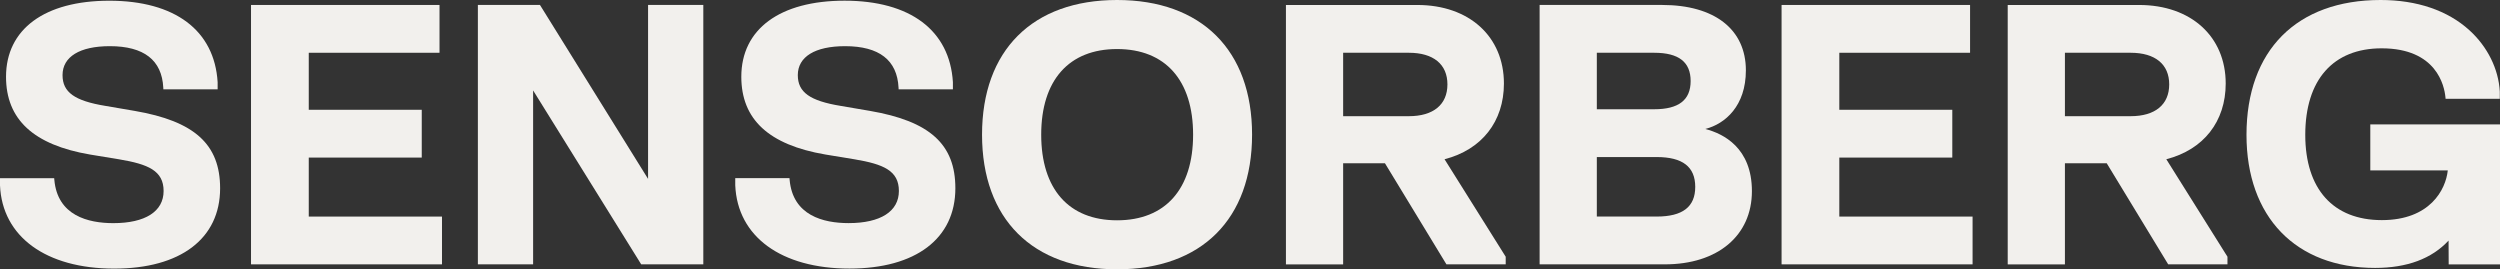 <?xml version="1.0" encoding="utf-8"?>
<!-- Generator: Adobe Illustrator 27.3.1, SVG Export Plug-In . SVG Version: 6.00 Build 0)  -->
<svg version="1.1" id="Layer_1" xmlns="http://www.w3.org/2000/svg" xmlns:xlink="http://www.w3.org/1999/xlink" x="0px" y="0px"
	 viewBox="0 0 1319.65 142.17" style="enable-background:new 0 0 1319.65 142.17;" xml:space="preserve">
<rect x="0" y="0" width="1319.65" height="142.17" fill="#333333" stroke="none"/>
<style type="text/css">
	.st0{fill:#F2F0ED;}
</style>
<g>
	<path class="st0" d="M71.05,58.53L55.67,55.9c-16.31-2.67-22.66-7.22-22.66-16.24c0-9.71,9.09-15.29,24.95-15.29
		c18.01,0,27.51,7.37,28.23,21.9l0.04,0.89h28.65l0-3.81C113.2,16.04,92.35,0.38,57.67,0.38c-34.12,0-54.49,15.01-54.49,40.14
		c0,22.53,14.52,35.97,44.39,41.06l15.38,2.53c15.18,2.55,23.41,5.96,23.41,16.71c0,10.79-9.67,16.97-26.54,16.97
		c-13.29,0-29.49-3.97-31.14-22.87l-0.08-0.86H0l0,3.79c1.17,27.1,24.27,43.94,60.3,43.94c35,0,55.89-15.85,55.89-42.39
		C116.19,76.18,102.69,63.96,71.05,58.53z"/>
	<polygon class="st0" points="162.98,83.18 222.62,83.18 222.62,57.95 162.98,57.95 162.98,27.85 232,27.85 232,2.62 132.5,2.62 
		132.5,139.54 233.31,139.54 233.31,114.32 162.98,114.32 	"/>
	<polygon class="st0" points="342.09,94.43 285.03,2.62 252.25,2.62 252.25,139.54 281.41,139.54 281.41,47.73 338.47,139.54 
		371.25,139.54 371.25,2.62 342.09,2.62 	"/>
	<path class="st0" d="M459.18,58.53l-15.39-2.63c-16.31-2.67-22.66-7.22-22.66-16.24c0-9.71,9.09-15.29,24.95-15.29
		c18.01,0,27.51,7.37,28.23,21.9l0.04,0.89H503l0-3.81c-1.68-27.32-22.53-42.99-57.2-42.99c-34.12,0-54.49,15.01-54.49,40.14
		c0,22.53,14.52,35.97,44.39,41.06l15.38,2.53c15.18,2.55,23.41,5.96,23.41,16.71c0,10.79-9.67,16.97-26.54,16.97
		c-13.29,0-29.49-3.97-31.14-22.87l-0.08-0.86h-28.62l0,3.79c1.17,27.1,24.27,43.94,60.3,43.94c35,0,55.89-15.85,55.89-42.39
		C504.32,76.18,490.82,63.96,459.18,58.53z"/>
	<path class="st0" d="M589.65,0c-44.63,0-71.27,26.57-71.27,71.08s26.64,71.08,71.27,71.08s71.27-26.57,71.27-71.08
		S634.27,0,589.65,0z M589.65,116.29c-25.45,0-40.04-16.48-40.04-45.2s14.6-45.2,40.04-45.2c25.51,0,40.14,16.48,40.14,45.2
		S615.15,116.29,589.65,116.29z"/>
	<path class="st0" d="M793.86,44.08c0-24.79-18.35-41.45-45.67-41.45h-69.4v136.92h30.2V86.18h22.07l32.45,53.36h31.29v-4.02
		l-32.28-51.46C782.18,79,793.86,64.14,793.86,44.08z M708.99,27.85h34.7c12.93,0,20.35,6.08,20.35,16.69
		c0,10.67-7.42,16.79-20.35,16.79h-34.7V27.85z"/>
	<path class="st0" d="M900.2,68.1v-0.03c10.47-2.69,21.38-12.15,21.38-30.94c0-21.61-16.51-34.51-44.17-34.51h-64.71v136.92h66.11
		c27.91,0,45.95-15.17,45.95-38.64C924.77,78.05,909.71,70.55,900.2,68.1z M842.9,82.9h31.6c13.69,0,20.35,5.15,20.35,15.75
		c0,10.54-6.66,15.66-20.35,15.66h-31.6V82.9z M873.19,57.67H842.9V27.85h30.29c12.94,0,19.23,4.88,19.23,14.91
		C892.42,52.8,886.13,57.67,873.19,57.67z"/>
	<polygon class="st0" points="970.9,83.18 1030.54,83.18 1030.54,57.95 970.9,57.95 970.9,27.85 1039.92,27.85 1039.92,2.62 
		940.42,2.62 940.42,139.54 1041.24,139.54 1041.24,114.32 970.9,114.32 	"/>
	<path class="st0" d="M1174.86,44.08c0-24.79-18.35-41.45-45.67-41.45h-69.4v136.92h30.2V86.18h22.07l32.17,52.91l0.27,0.45h31.29
		v-4.02l-32.28-51.46C1163.18,79,1174.86,64.14,1174.86,44.08z M1089.99,27.85h34.7c12.93,0,20.35,6.08,20.35,16.69
		c0,10.67-7.42,16.79-20.35,16.79h-34.7V27.85z"/>
	<path class="st0" d="M1251.19,65.64v24.29h40.9c-1.07,10.21-9.43,26.26-34.81,26.26c-25.69,0-40.42-16.41-40.42-45.01
		c0-29.02,14.7-45.67,40.32-45.67c28.96,0,33.09,19.74,33.67,25.79l0.08,0.85h28.61l0-3.8c-0.63-11.88-6.46-23.68-16-32.35
		C1292.05,5.53,1275.83,0,1256.63,0c-44.33,0-70.8,26.61-70.8,71.18c0,43.33,26.02,70.24,67.9,70.24c16.85,0,29.89-4.86,38.77-14.44
		l0.06,12.57h27.1v-73.9H1251.19z"/>
</g>
</svg>
